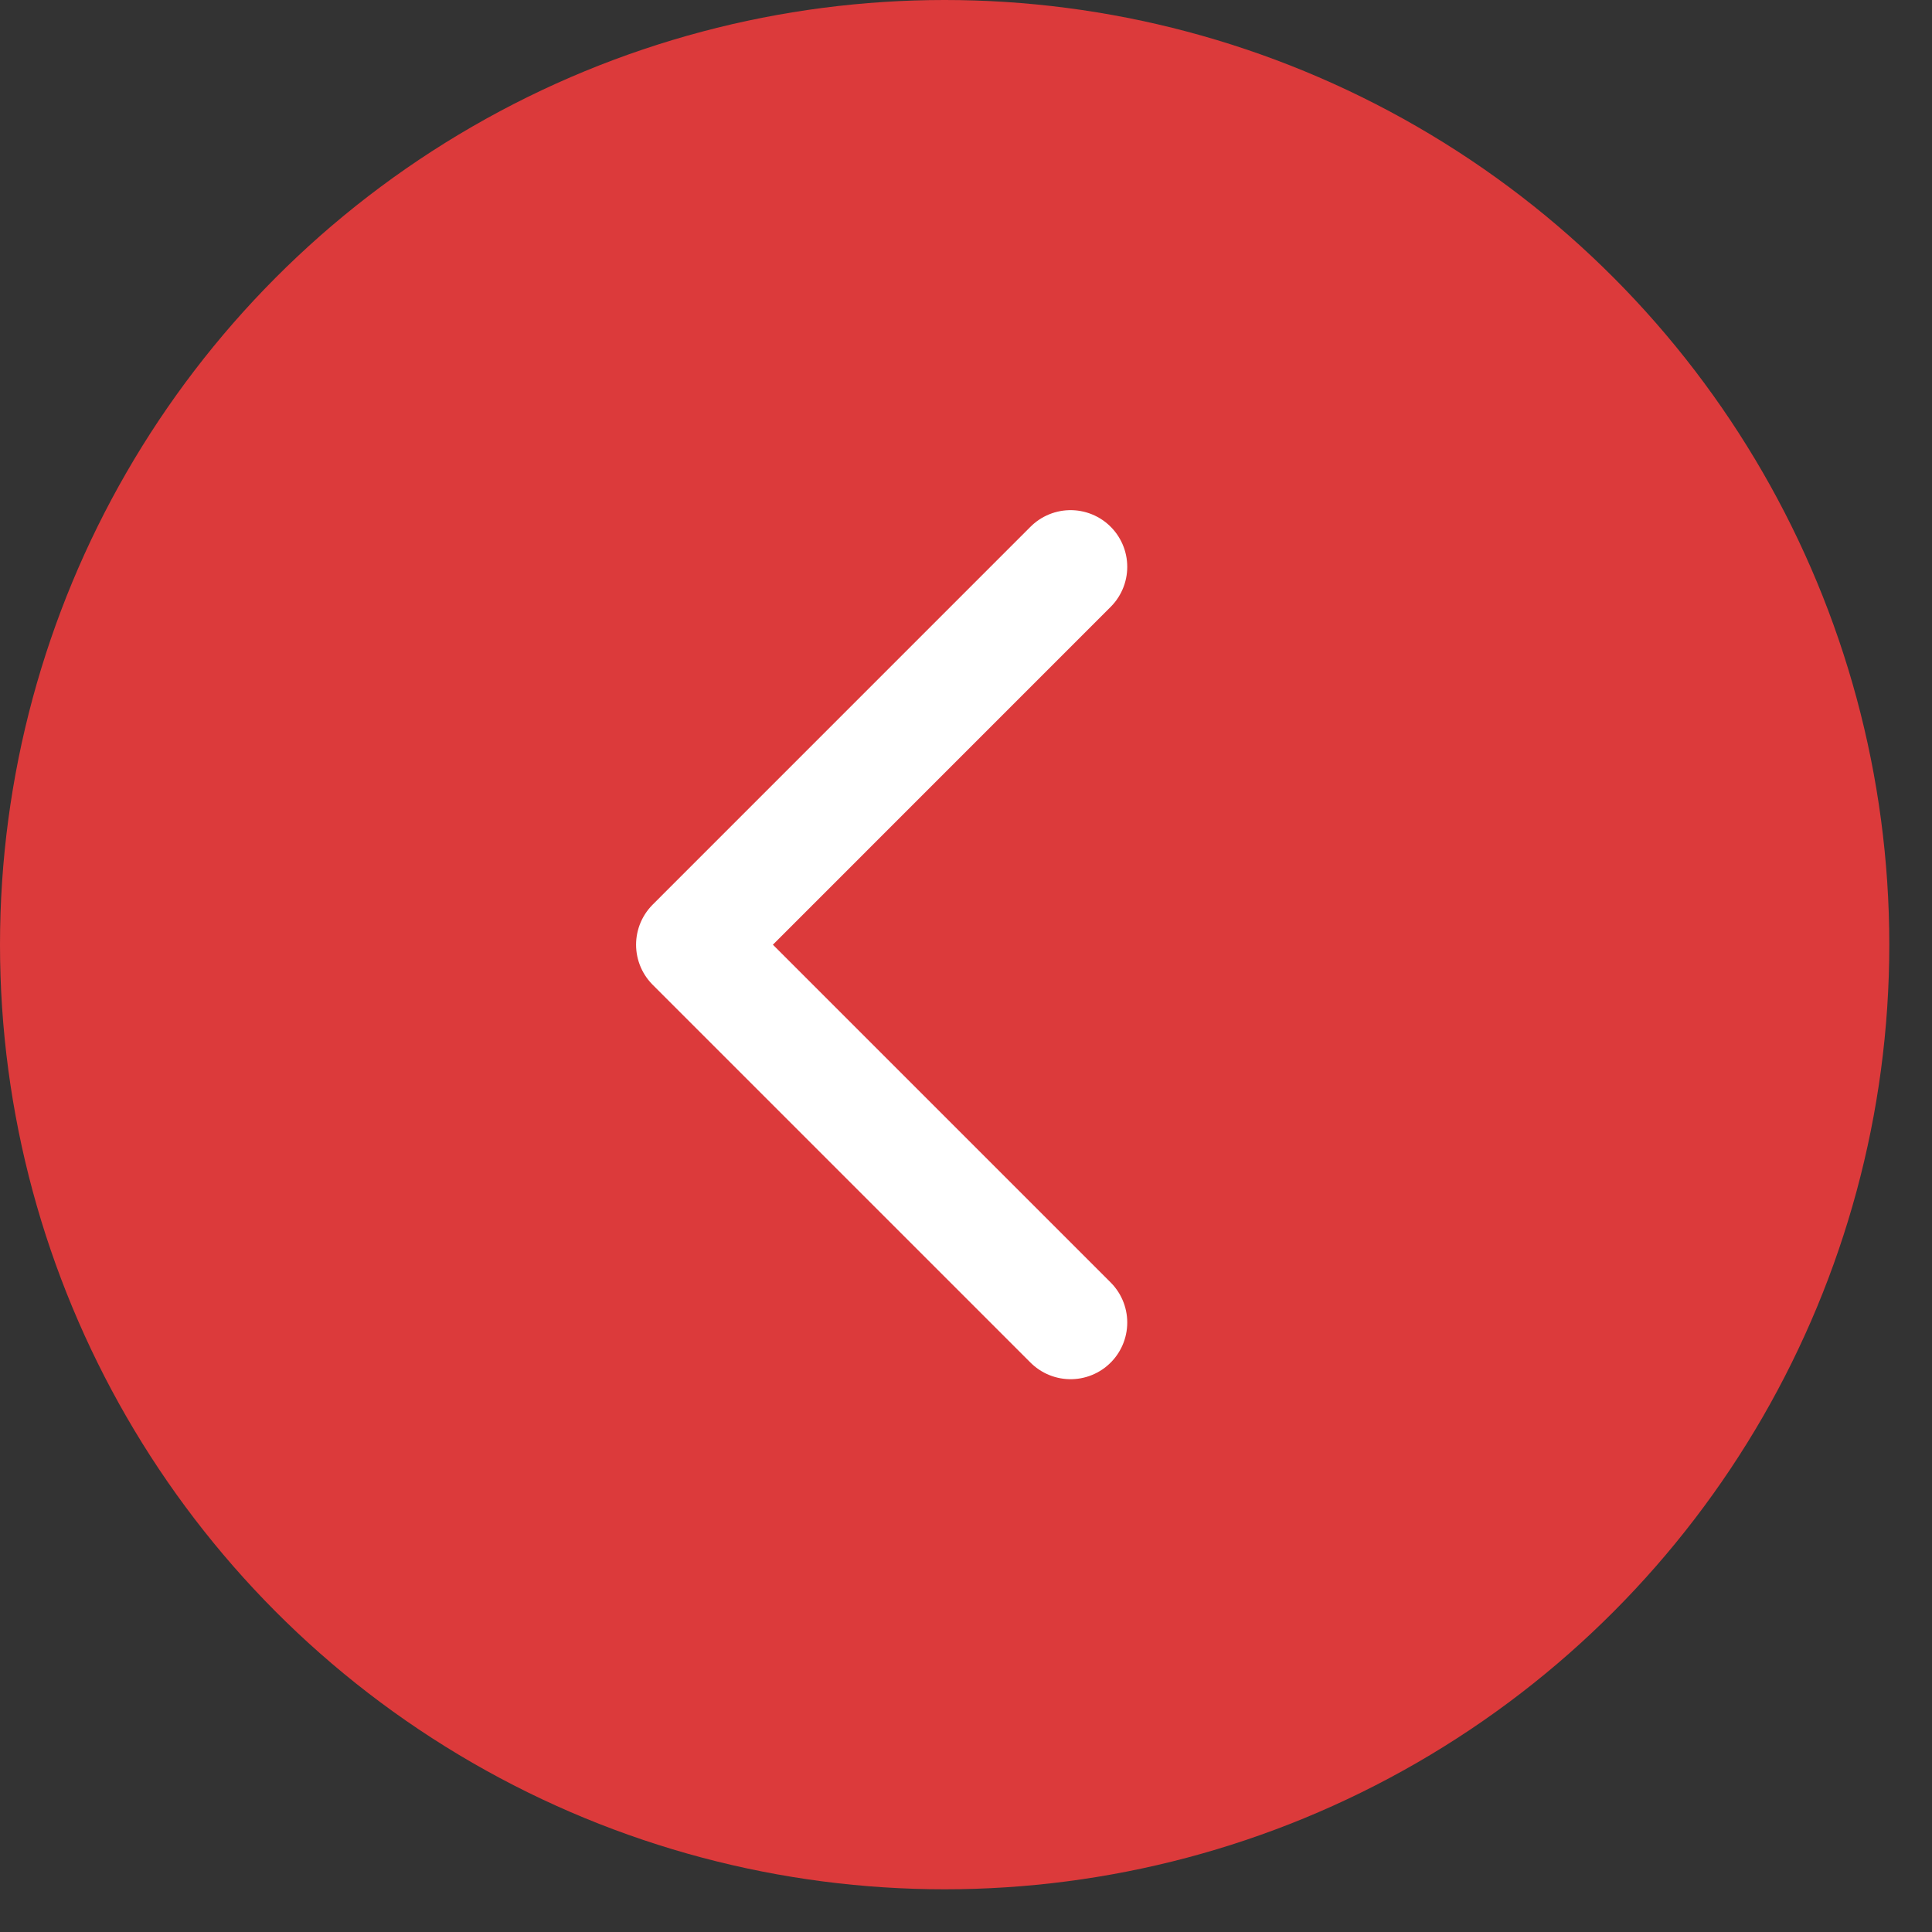 <?xml version="1.0" encoding="UTF-8"?> <svg xmlns="http://www.w3.org/2000/svg" width="39" height="39" viewBox="0 0 39 39" fill="none"><rect x="0" y="0" width="39" height="39" fill="#333333" stroke="none"/><circle cx="19.069" cy="19.069" r="19.069" fill="#DC3A3B"></circle><path d="M21.611 11.442L13.984 19.07L21.611 26.697" stroke="white" stroke-width="2.288" stroke-linecap="round" stroke-linejoin="round"></path></svg> 